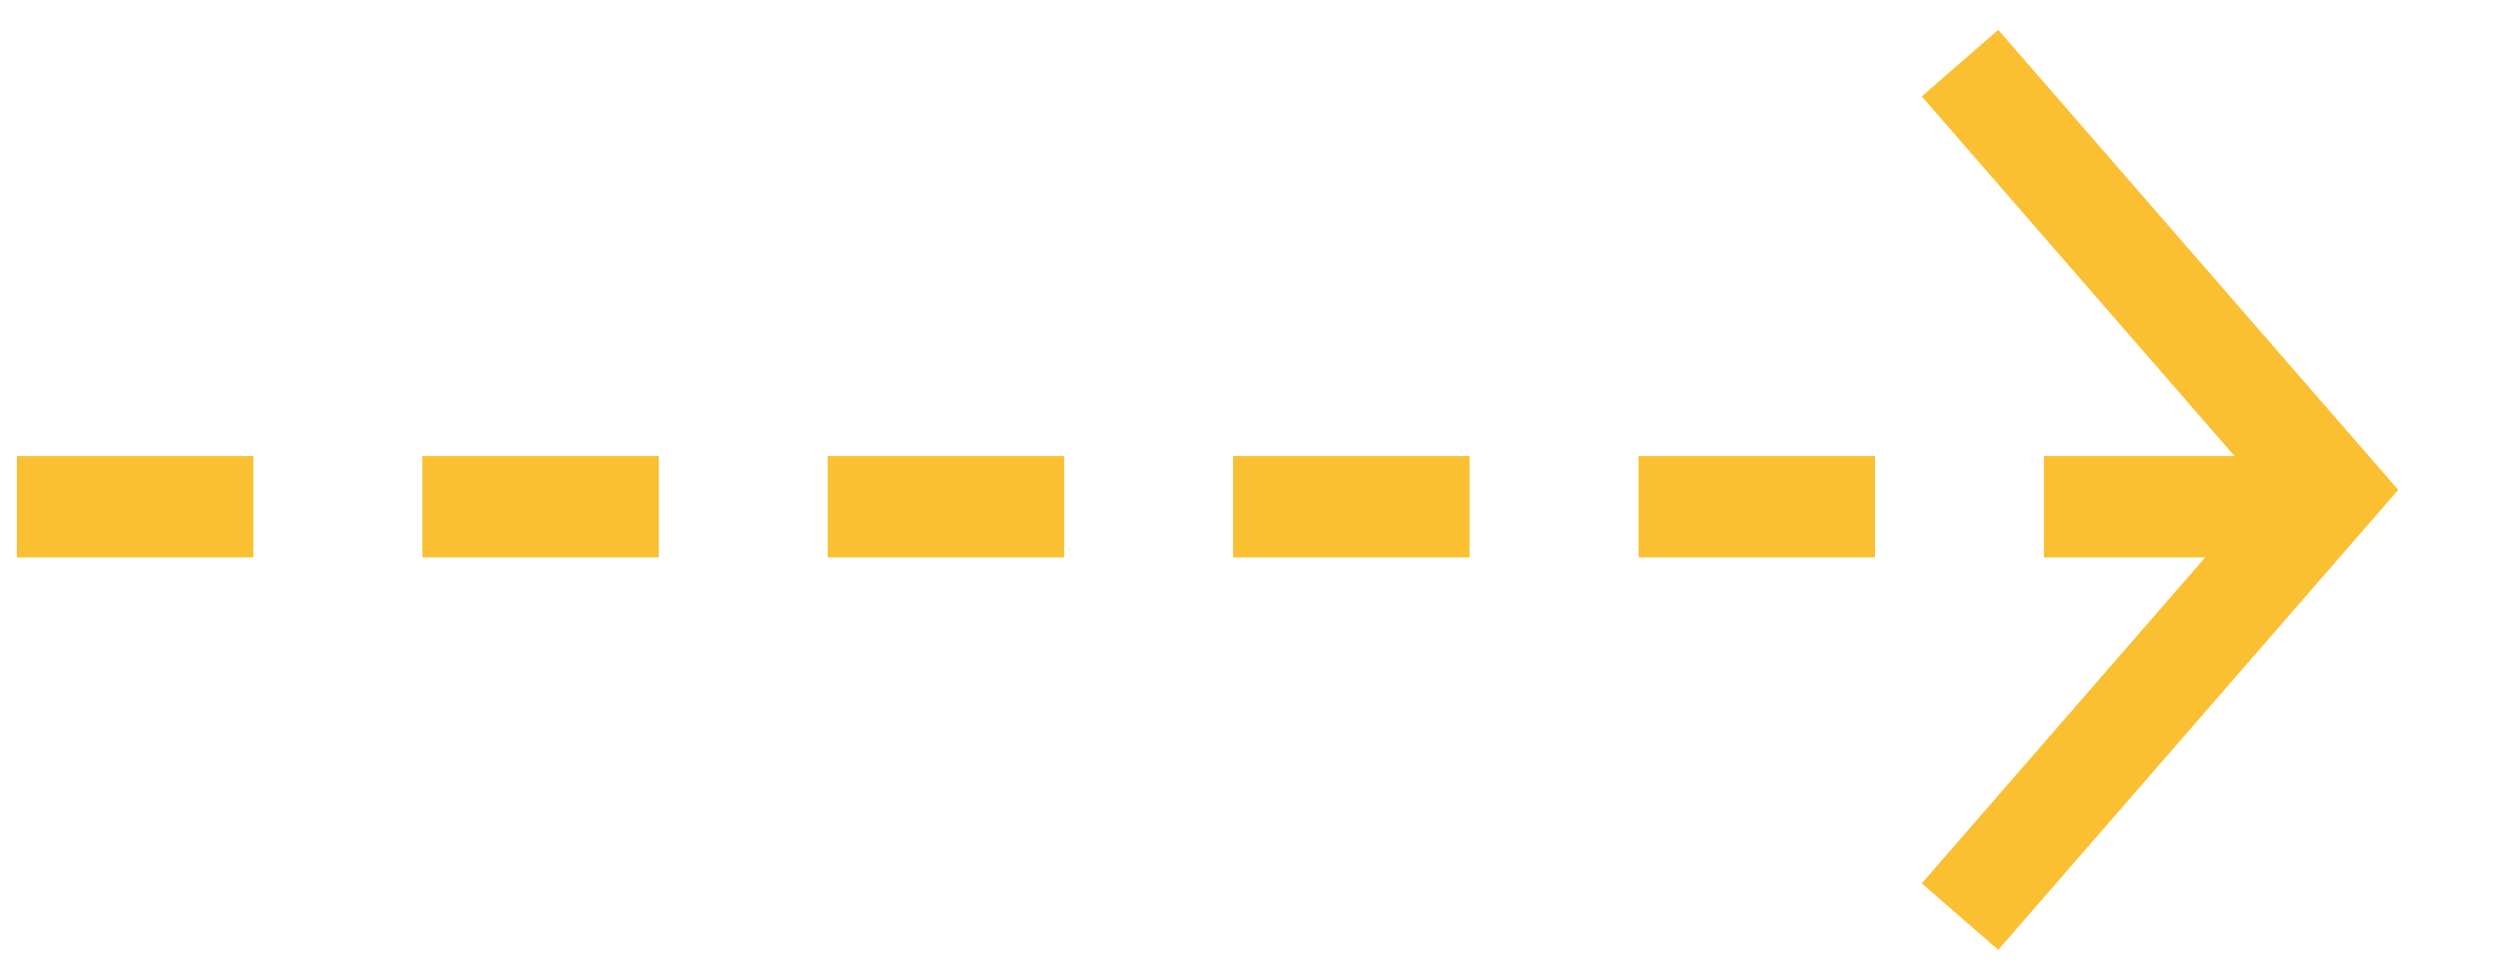 <svg width="74px" height="29px" viewBox="369 712 74 29" version="1.1" xmlns="http://www.w3.org/2000/svg" xmlns:xlink="http://www.w3.org/1999/xlink">
    <!-- Generator: Sketch 41.2 (35397) - http://www.bohemiancoding.com/sketch -->
    <desc>Created with Sketch.</desc>
    <defs></defs>
    <path d="M371,727 L440.5,727" id="Line" stroke="#FBC032" stroke-width="3" stroke-linecap="square" stroke-dasharray="4,8" fill="none"></path>
    <polyline id="Line" stroke="#FBC032" stroke-width="3" stroke-linecap="square" fill="none" points="428 715 438 726.5 428 738"></polyline>
</svg>
